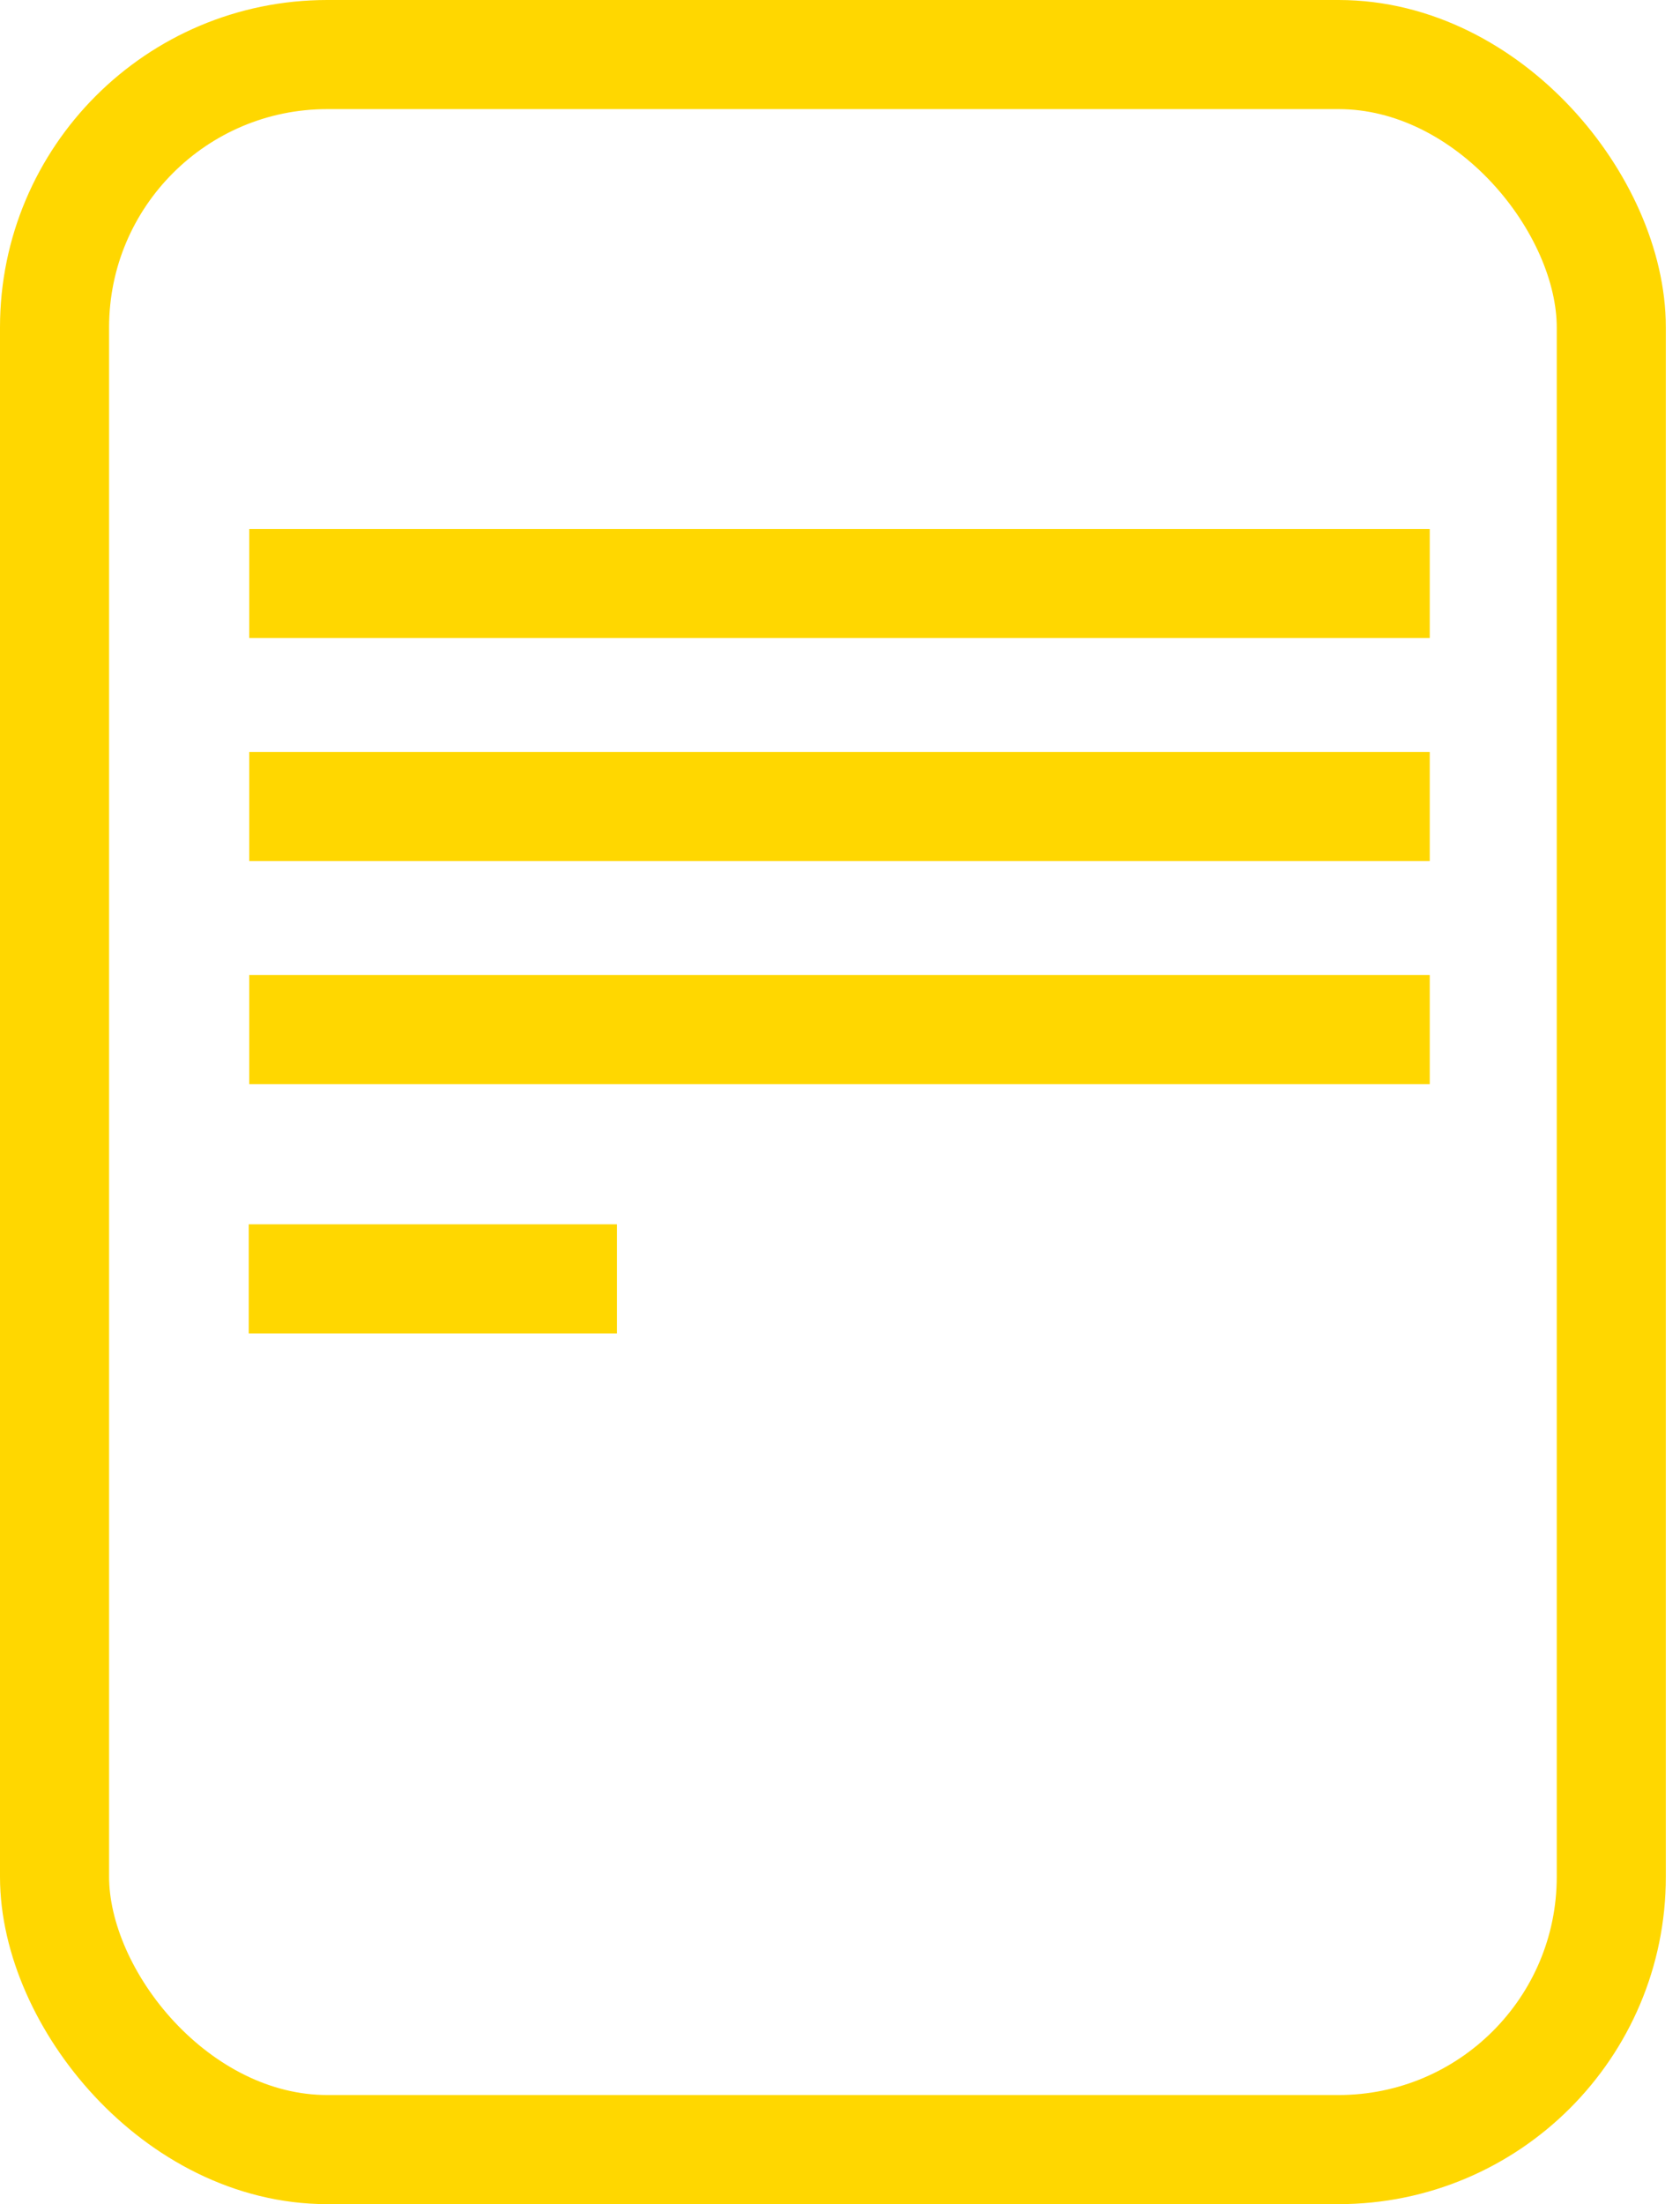 <?xml version="1.0" encoding="UTF-8"?> <svg xmlns="http://www.w3.org/2000/svg" width="77" height="101" viewBox="0 0 77 101" fill="none"> <line x1="11.423" y1="26.738" x2="65.53" y2="26.738" stroke="#FFD700" stroke-width="5"></line> <line x1="11.423" y1="36.958" x2="65.53" y2="36.958" stroke="#FFD700" stroke-width="5"></line> <line x1="11.423" y1="47.179" x2="65.53" y2="47.179" stroke="#FFD700" stroke-width="5"></line> <line x1="11.401" y1="58.601" x2="28.277" y2="58.601" stroke="#FFD700" stroke-width="5"></line> <rect x="2.5" y="2.5" width="71.351" height="96" rx="12.5" stroke="#FFD700" stroke-width="5"></rect> </svg> 
